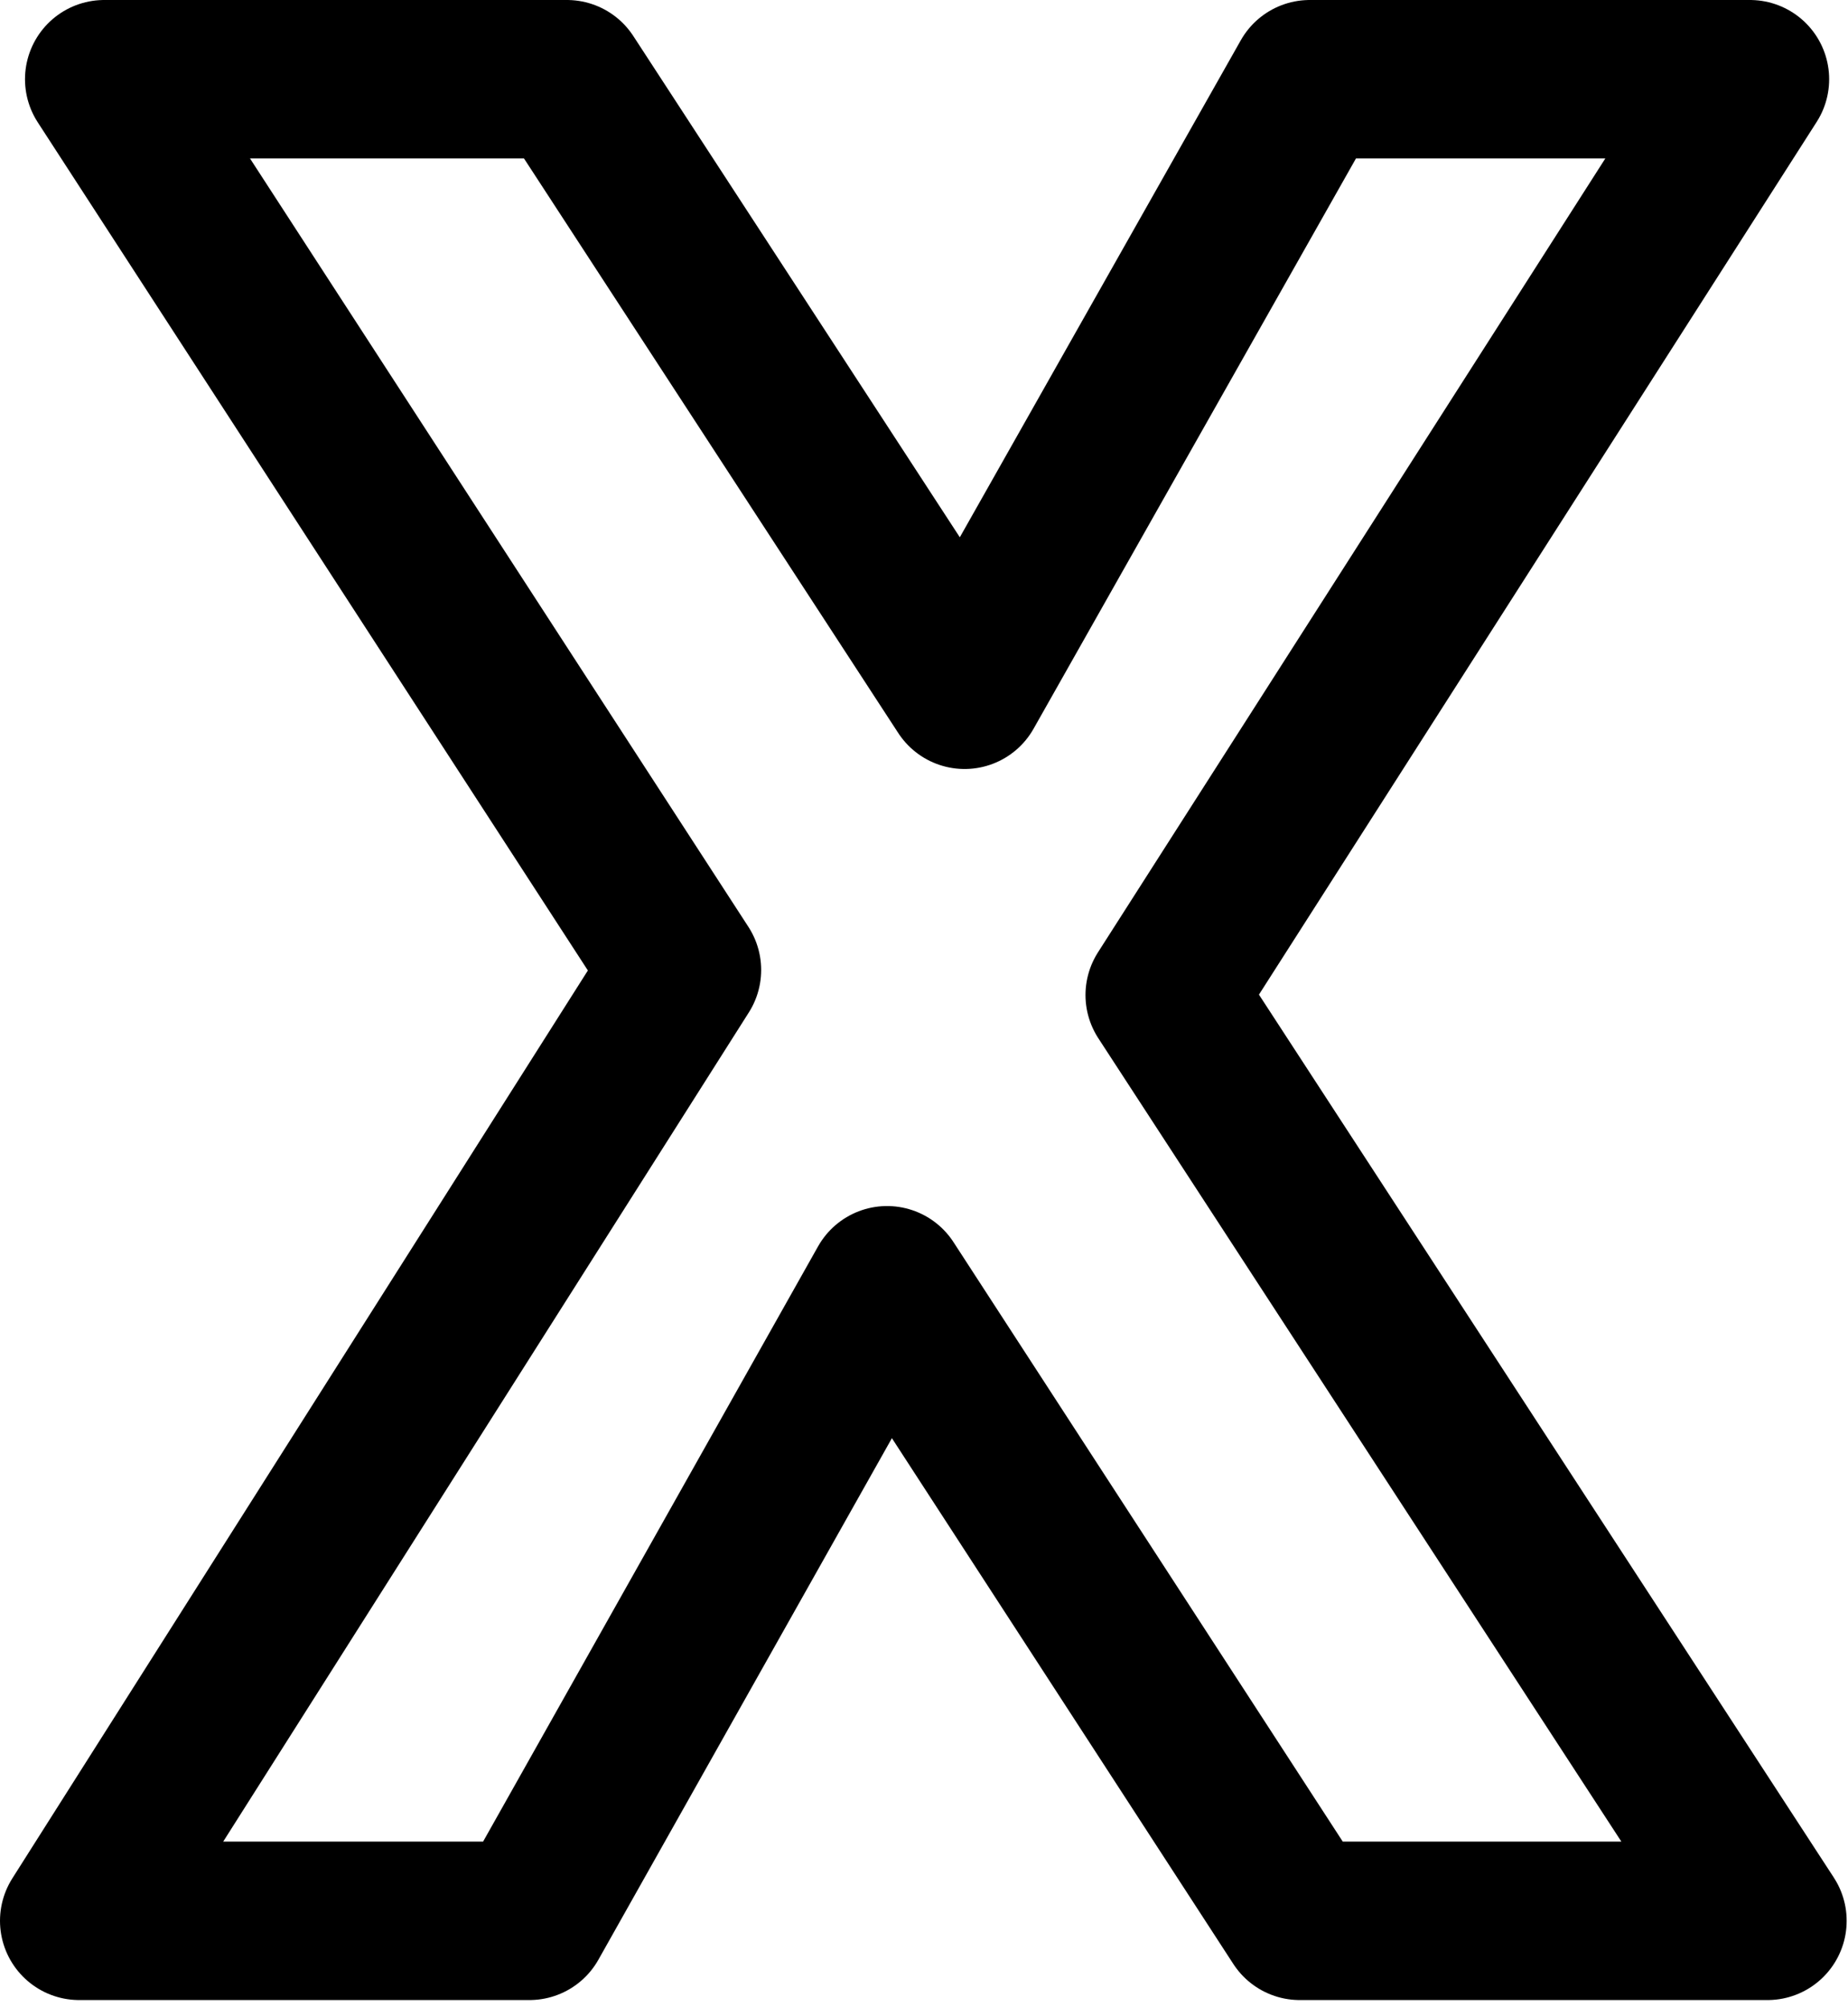 <?xml version="1.0" encoding="UTF-8" standalone="no"?><!DOCTYPE svg PUBLIC "-//W3C//DTD SVG 1.1//EN" "http://www.w3.org/Graphics/SVG/1.1/DTD/svg11.dtd"><svg width="100%" height="100%" viewBox="0 0 70 76" version="1.1" xmlns="http://www.w3.org/2000/svg" xmlns:xlink="http://www.w3.org/1999/xlink" xml:space="preserve" xmlns:serif="http://www.serif.com/" style="fill-rule:evenodd;clip-rule:evenodd;stroke-linejoin:round;stroke-miterlimit:2;"><path d="M49.233,72.729l-15.632,-24.064l-13.548,24.064l-17.053,-0l22.832,-36.002l-21.885,-33.727l17.527,0l15.064,23.117l13.074,-23.117l16.674,0l-22.169,34.675l22.832,35.054l-17.716,-0Z" style="fill:none;fill-rule:nonzero;stroke:#000;stroke-width:6px;"/></svg>